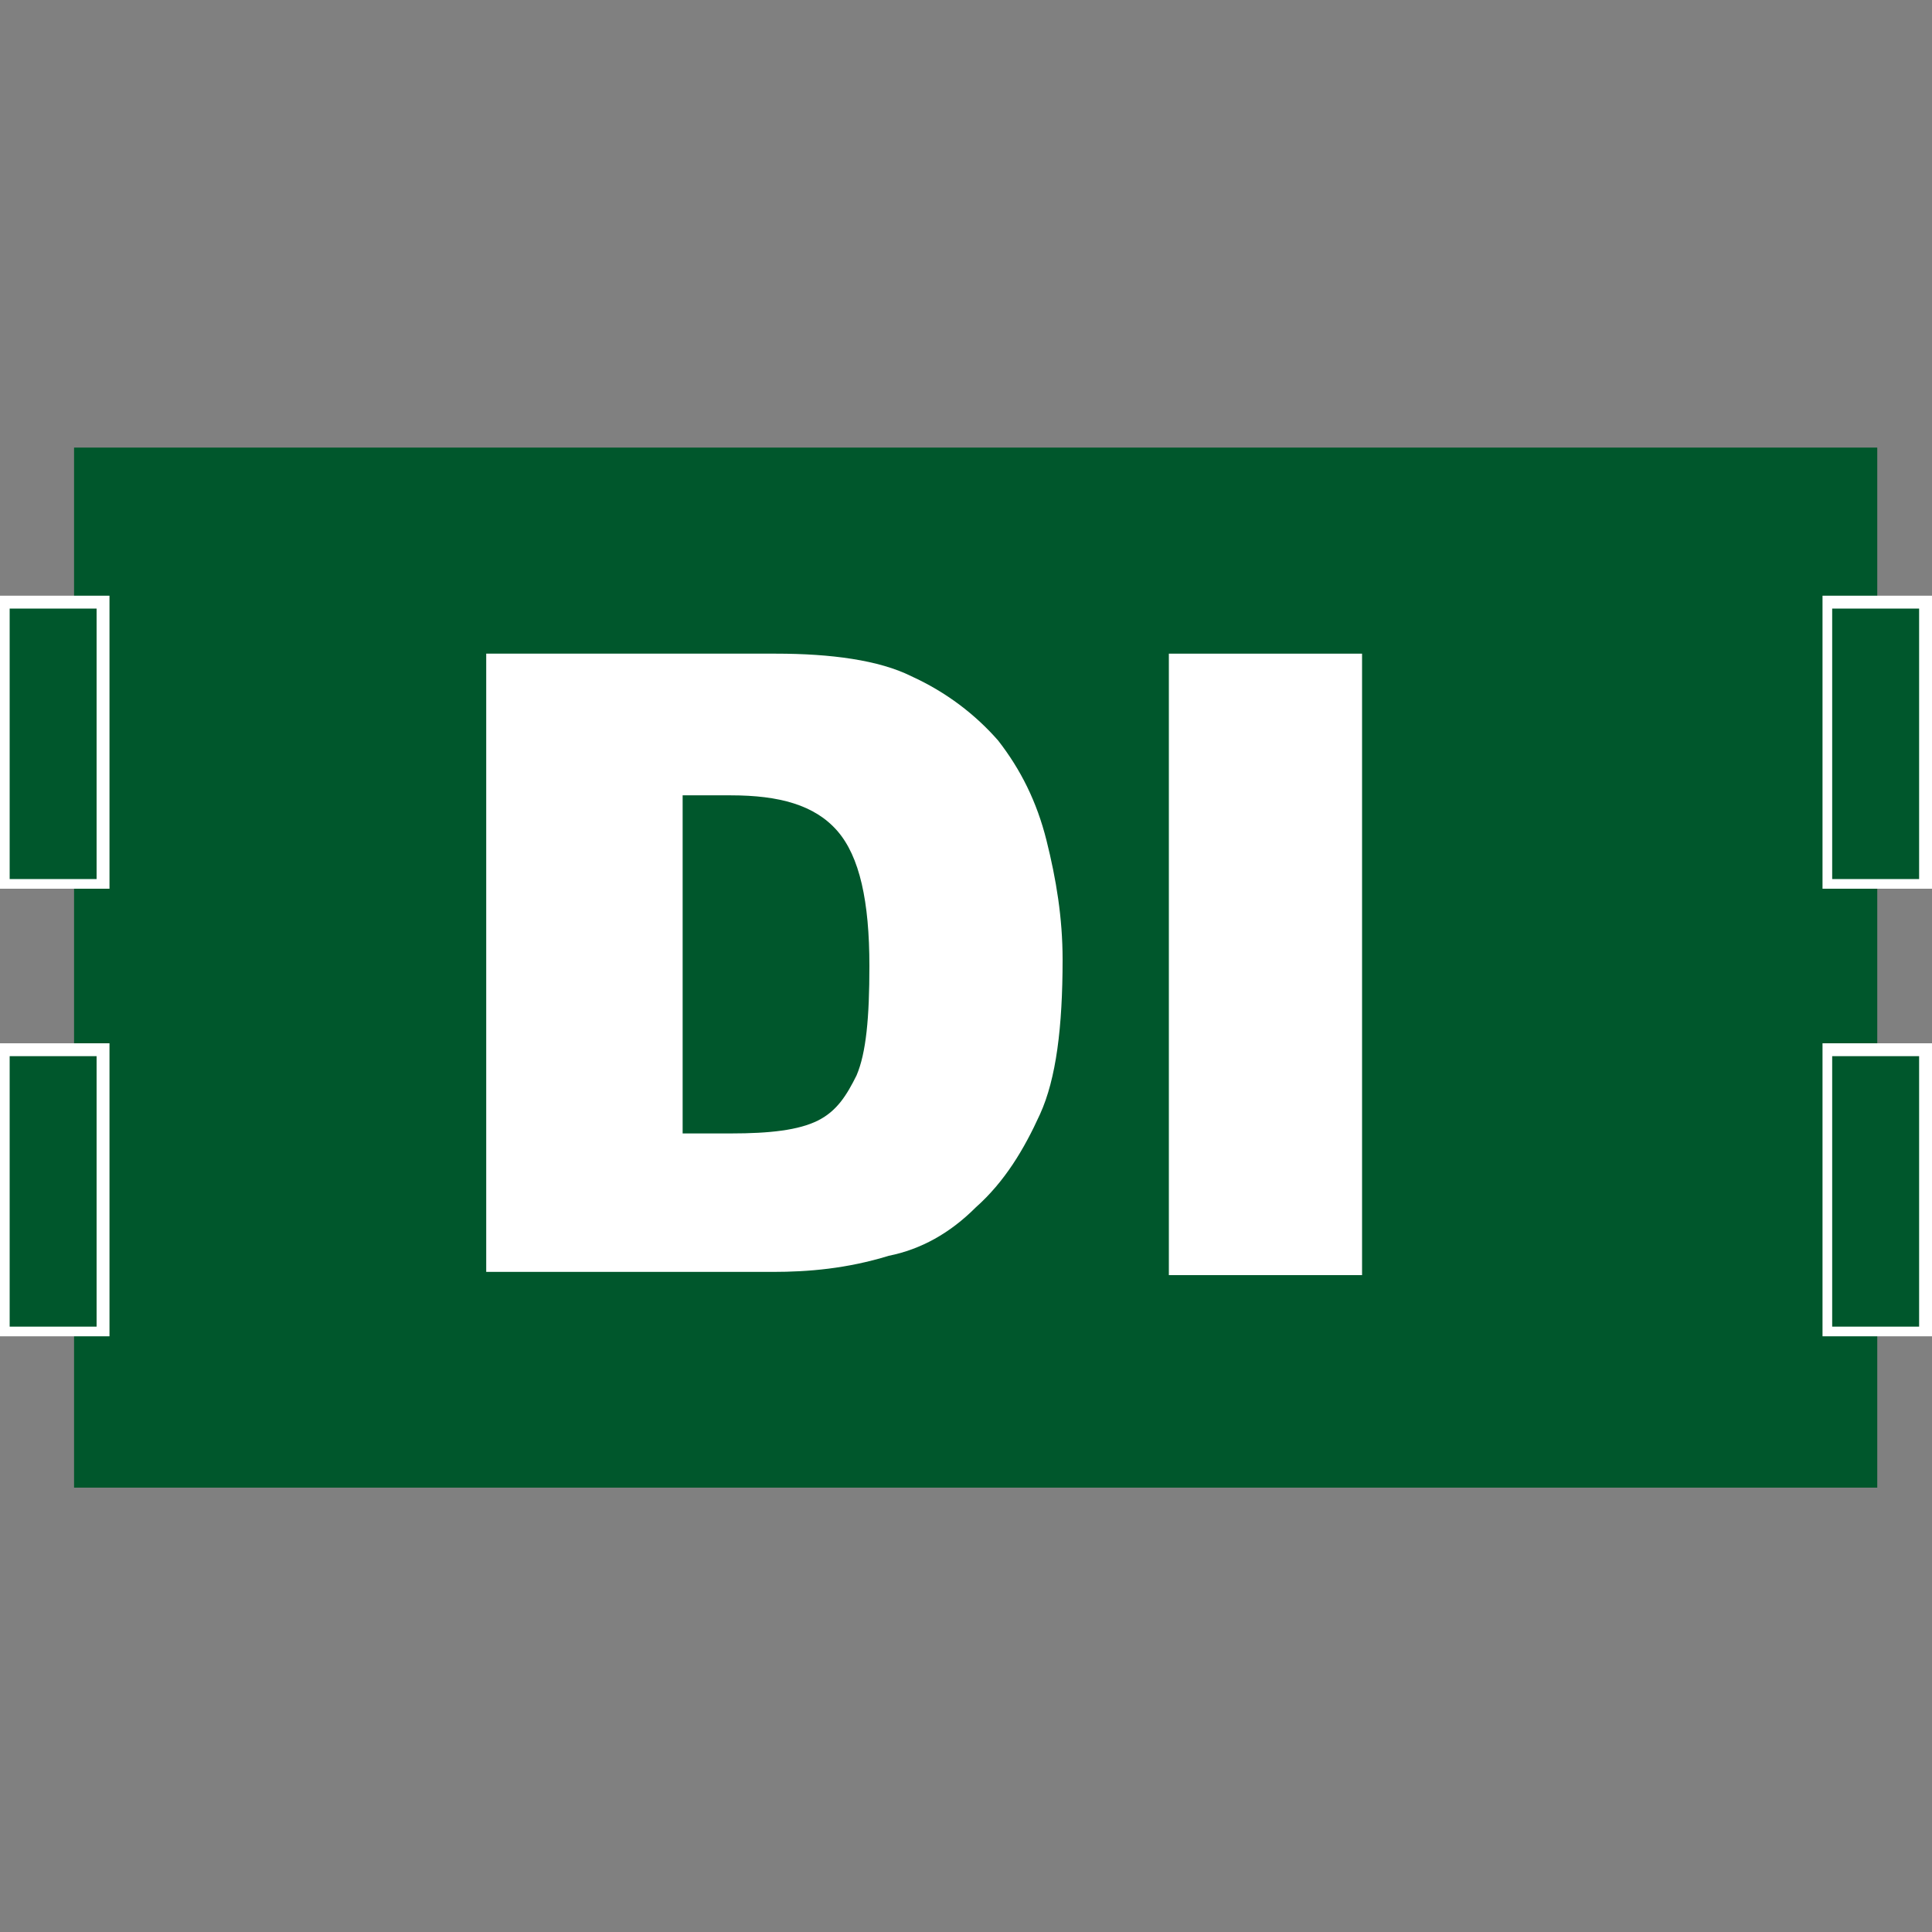 <svg enable-background="new 0 0 60 60" height="60" viewBox="0 0 60 60" width="60" xmlns="http://www.w3.org/2000/svg"><rect x="0" y="0" width="60" height="60" fill="#808080" stroke="none"/><path d="m2.3 13.9h56v32.3h-56z" fill="#00572c"/><path d="m.2 18.7h3.1v8.8h-3.1z" fill="#00572c"/><path d="m3.4 27.6h-3.4v-9.1h3.4zm-3.1-.3h2.7v-8.4h-2.7z" fill="#fff"/><path d="m.2 32.5h3.1v8.8h-3.1z" fill="#00572c"/><path d="m3.4 41.5h-3.4v-9.1h3.4zm-3.1-.3h2.7v-8.4h-2.7z" fill="#fff"/><path d="m56.8 18.7h3.1v8.8h-3.1z" fill="#00572c"/><path d="m60 27.6h-3.4v-9.1h3.4zm-3.1-.3h2.7v-8.4h-2.7z" fill="#fff"/><path d="m56.8 32.5h3.1v8.8h-3.1z" fill="#00572c"/><g fill="#fff"><path d="m60 41.5h-3.4v-9.1h3.4zm-3.1-.3h2.7v-8.4h-2.7z"/><path d="m15.2 20.3h8.9c1.7 0 3.2.2 4.2.7 1.1.5 2 1.2 2.7 2 .7.9 1.2 1.9 1.5 3.1s.5 2.4.5 3.7c0 2.1-.2 3.7-.7 4.8s-1.1 2.1-2 2.9c-.8.8-1.7 1.3-2.7 1.5-1.3.4-2.5.5-3.6.5h-8.9v-19.2zm6 4.4v10.5h1.5c1.2 0 2.1-.1 2.7-.4s.9-.8 1.2-1.4c.3-.7.4-1.8.4-3.4 0-2-.3-3.4-1-4.2s-1.8-1.1-3.3-1.1z"/><path d="m36.3 20.3h6v19.3h-6z"/></g></svg>